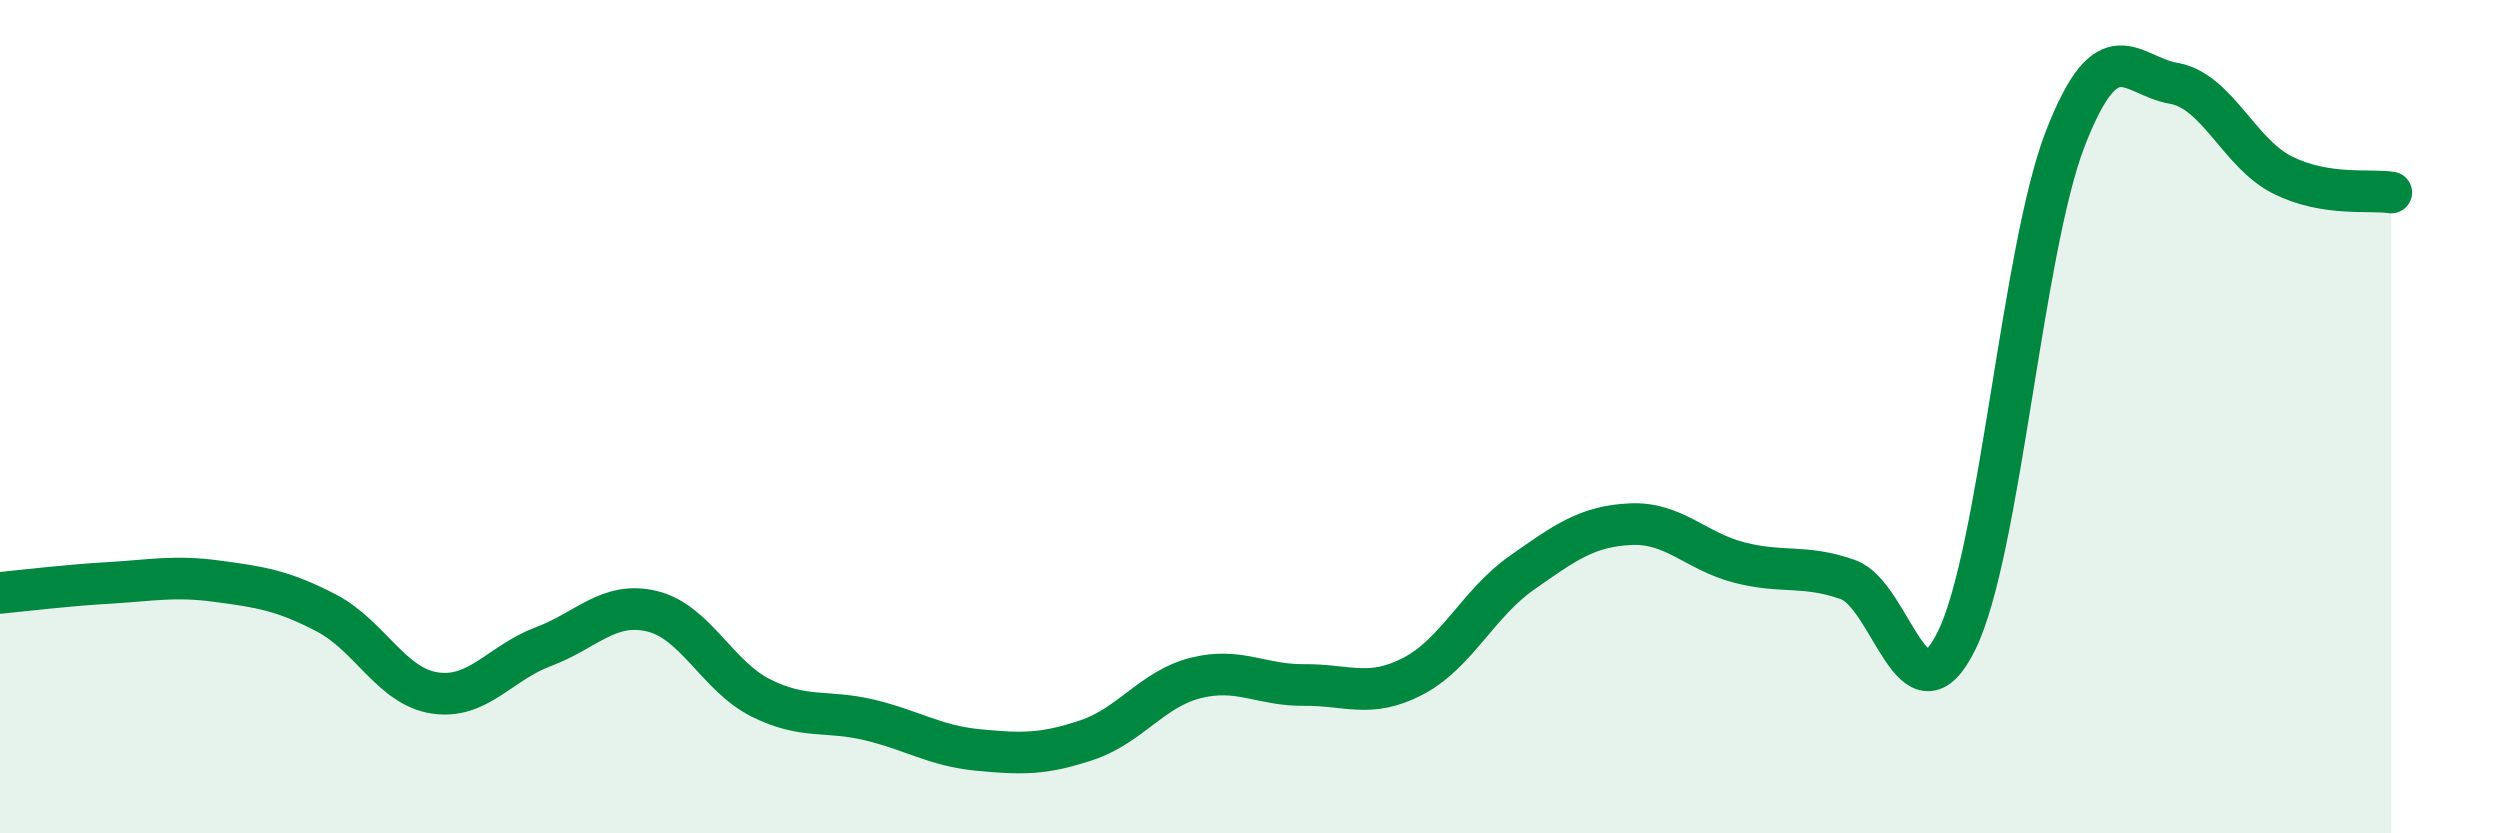 
    <svg width="60" height="20" viewBox="0 0 60 20" xmlns="http://www.w3.org/2000/svg">
      <path
        d="M 0,14.23 C 0.52,14.18 1.57,14.05 2.61,13.99 C 3.65,13.93 4.18,13.81 5.22,13.95 C 6.26,14.09 6.79,14.17 7.83,14.71 C 8.87,15.25 9.39,16.47 10.43,16.63 C 11.47,16.79 12,15.91 13.04,15.52 C 14.08,15.13 14.61,14.42 15.65,14.67 C 16.69,14.92 17.22,16.23 18.26,16.75 C 19.3,17.27 19.83,17.03 20.87,17.28 C 21.91,17.53 22.44,17.9 23.48,18 C 24.52,18.1 25.05,18.11 26.09,17.76 C 27.13,17.41 27.66,16.53 28.7,16.27 C 29.74,16.01 30.26,16.45 31.3,16.44 C 32.34,16.43 32.87,16.77 33.91,16.23 C 34.95,15.69 35.48,14.48 36.52,13.75 C 37.56,13.02 38.09,12.63 39.13,12.58 C 40.17,12.53 40.7,13.23 41.74,13.5 C 42.78,13.77 43.31,13.54 44.35,13.91 C 45.39,14.28 45.92,17.49 46.96,15.37 C 48,13.25 48.53,5.99 49.57,3.32 C 50.61,0.65 51.13,1.82 52.17,2 C 53.21,2.18 53.74,3.68 54.78,4.2 C 55.82,4.72 56.87,4.54 57.39,4.62L57.39 20L0 20Z"
        fill="#008740"
        opacity="0.1"
        stroke-linecap="round"
        stroke-linejoin="round"
      />
      <path
        d="M 0,14.23 C 0.52,14.18 1.57,14.05 2.61,13.99 C 3.65,13.93 4.18,13.81 5.22,13.95 C 6.26,14.09 6.79,14.17 7.83,14.71 C 8.87,15.25 9.39,16.47 10.43,16.63 C 11.47,16.79 12,15.91 13.04,15.52 C 14.08,15.13 14.61,14.42 15.65,14.67 C 16.69,14.92 17.22,16.23 18.26,16.75 C 19.3,17.27 19.83,17.03 20.87,17.28 C 21.91,17.53 22.44,17.9 23.48,18 C 24.52,18.1 25.05,18.11 26.09,17.76 C 27.13,17.41 27.66,16.53 28.7,16.27 C 29.74,16.01 30.26,16.45 31.3,16.44 C 32.34,16.43 32.87,16.77 33.91,16.23 C 34.95,15.69 35.48,14.48 36.52,13.75 C 37.56,13.02 38.09,12.63 39.13,12.58 C 40.17,12.53 40.7,13.23 41.74,13.5 C 42.78,13.77 43.31,13.54 44.35,13.91 C 45.39,14.28 45.92,17.49 46.96,15.37 C 48,13.25 48.53,5.99 49.57,3.32 C 50.61,0.65 51.13,1.82 52.17,2 C 53.21,2.18 53.74,3.68 54.78,4.2 C 55.82,4.72 56.87,4.54 57.39,4.62"
        stroke="#008740"
        stroke-width="1"
        fill="none"
        stroke-linecap="round"
        stroke-linejoin="round"
      />
    </svg>
  